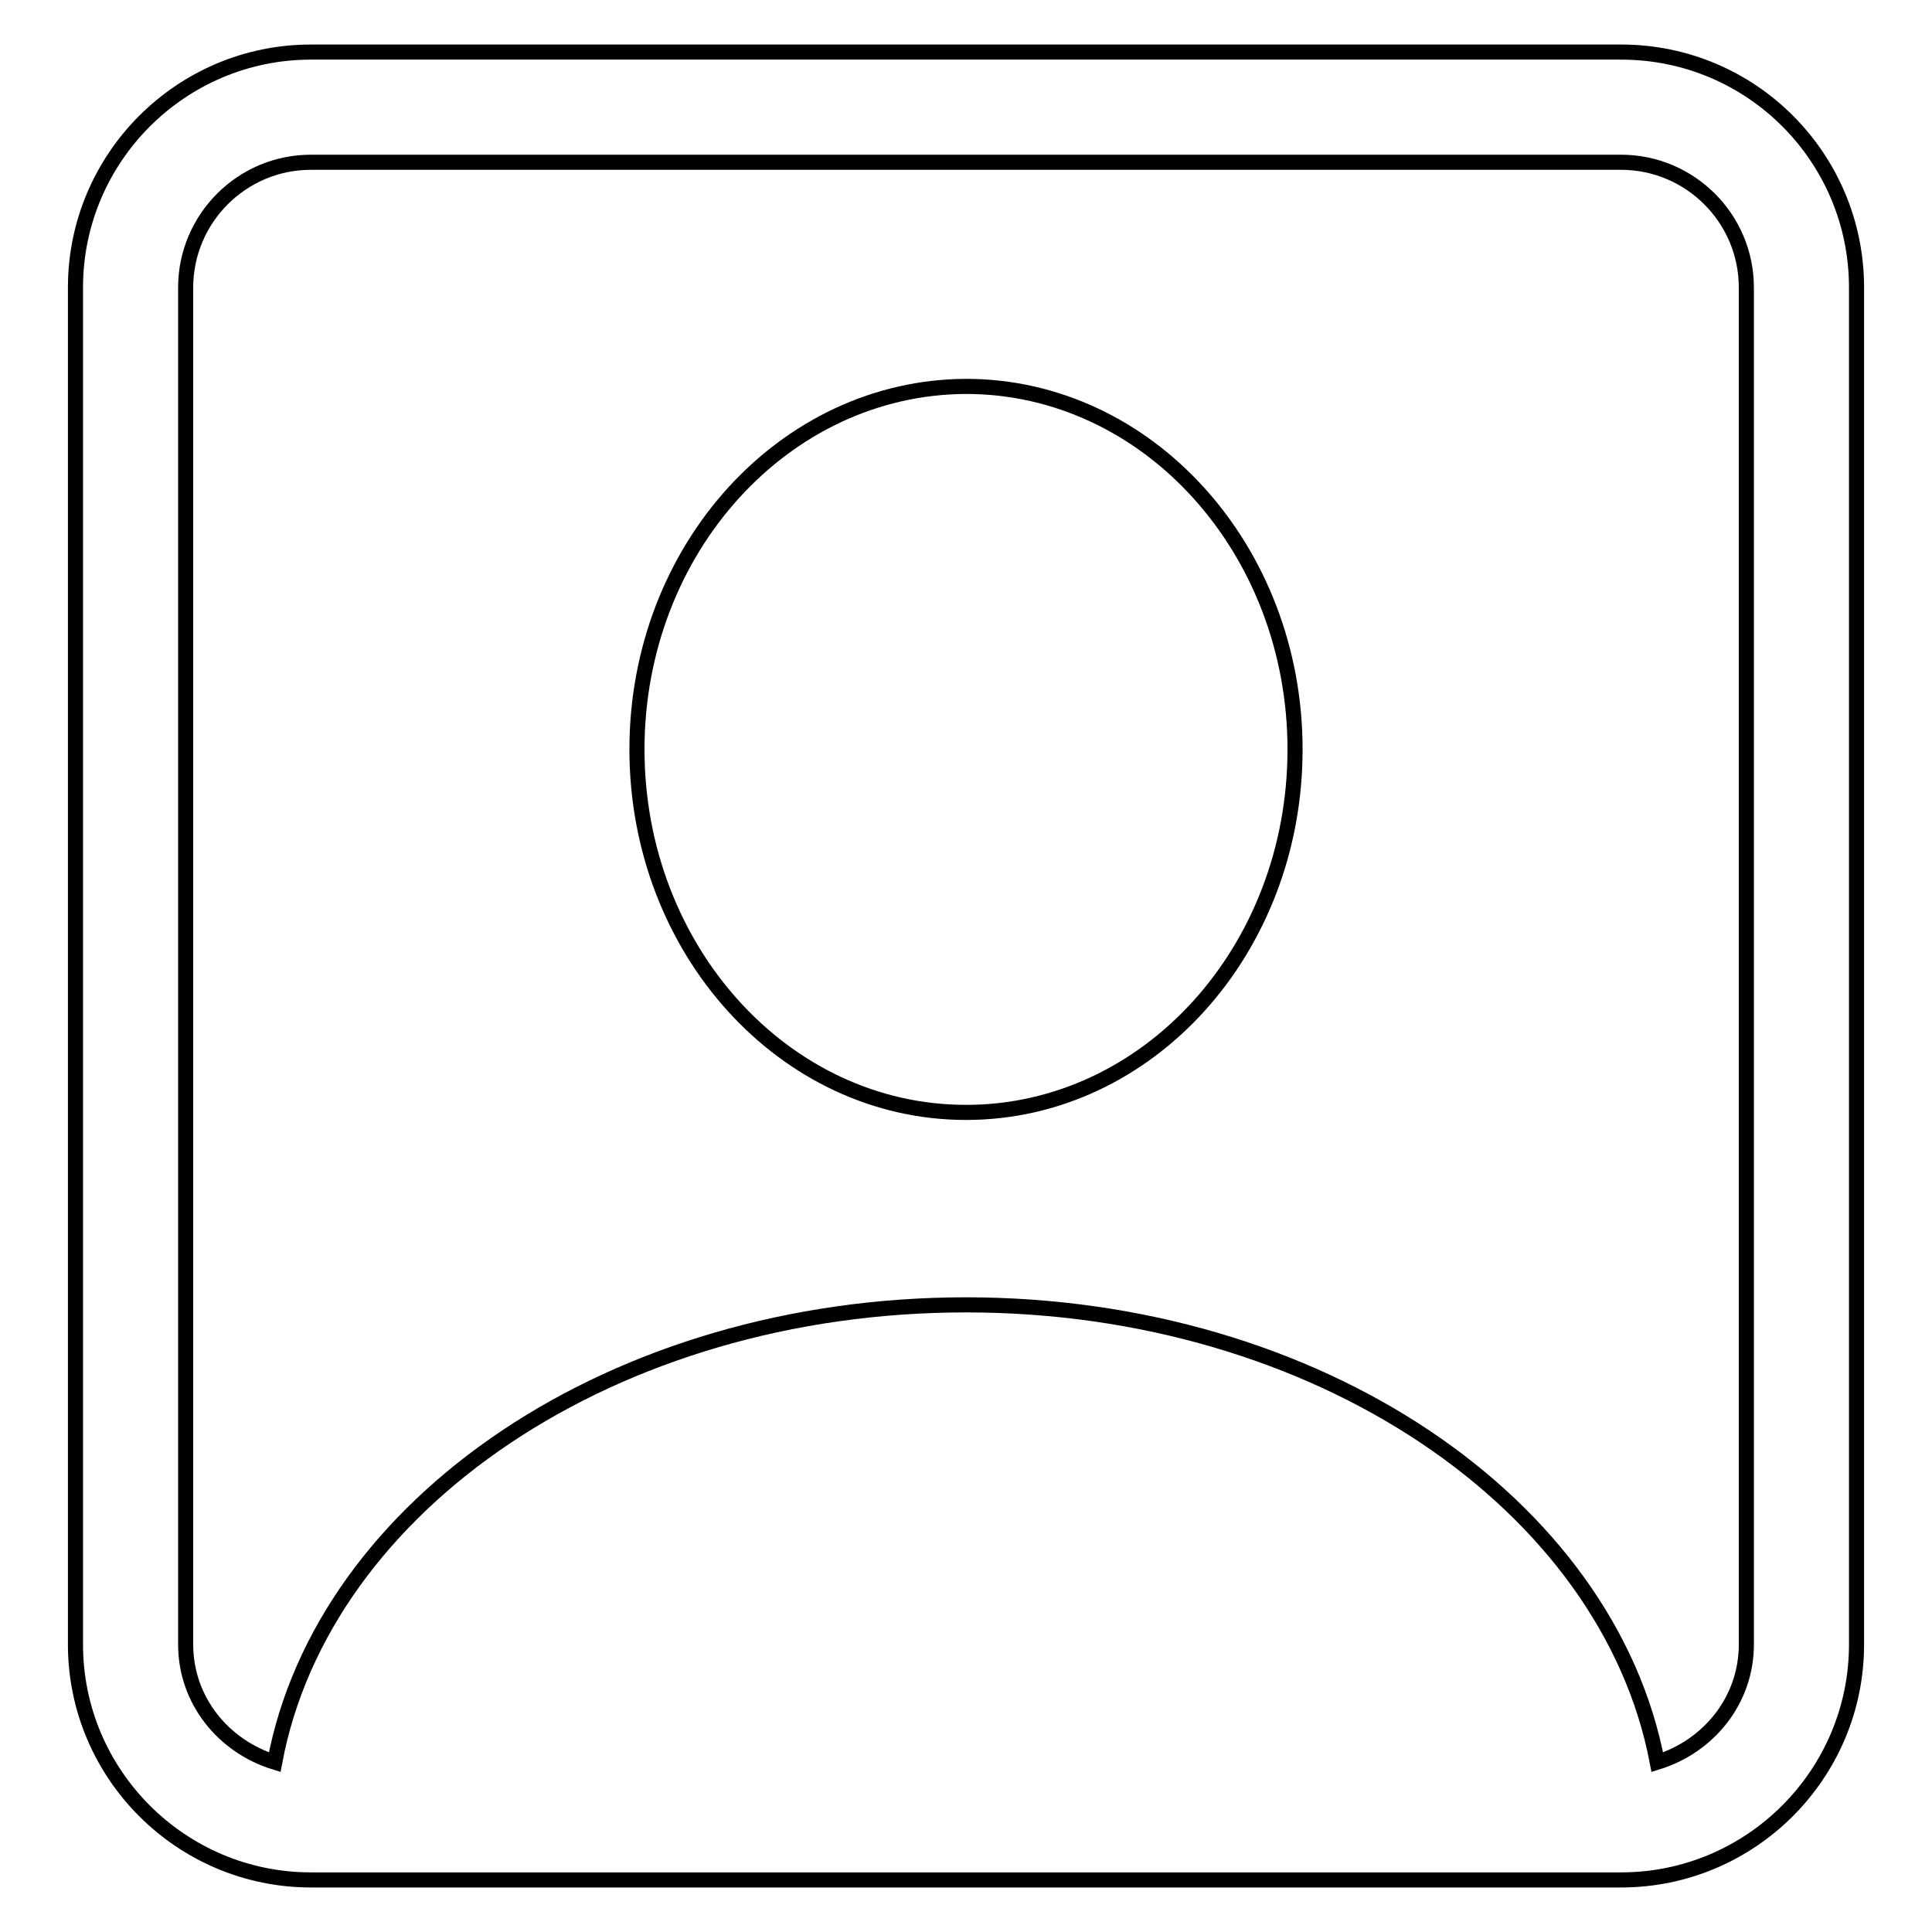 <?xml version="1.0" encoding="utf-8"?>
<!-- Svg Vector Icons : http://www.onlinewebfonts.com/icon -->
<!DOCTYPE svg PUBLIC "-//W3C//DTD SVG 1.1//EN" "http://www.w3.org/Graphics/SVG/1.1/DTD/svg11.dtd">
<svg version="1.1" xmlns="http://www.w3.org/2000/svg" xmlns:xlink="http://www.w3.org/1999/xlink" x="0px" y="0px" viewBox="0 0 256 256" enable-background="new 0 0 256 256" xml:space="preserve">
<g> <path stroke-width="2" fill-opacity="0" stroke="#000000"  d="M214.8,6.9H41.2C24,6.9,10,20.9,10,38.1v179.8c0,17.2,14,31.2,31.2,31.2h173.6c17.2,0,31.2-14,31.2-31.2 V38.1C246,20.9,232.1,6.9,214.8,6.9z M231.4,217.9c0,7.4-5,13.5-11.8,15.6c-6.5-34.2-45-60.6-91.6-60.6 c-46.7,0-85.2,26.4-91.6,60.6c-6.8-2.1-11.8-8.2-11.8-15.6V38.1c0-9.1,7.4-16.6,16.6-16.6h173.6c9.1,0,16.6,7.4,16.6,16.6V217.9z" /> <path stroke-width="2" fill-opacity="0" stroke="#000000"  d="M84.4,99.3c0,26.5,19.5,48.1,43.6,48.1c24.1,0,43.6-21.5,43.6-48.1c0-26.5-19.5-48.1-43.6-48.1 C103.9,51.3,84.4,72.8,84.4,99.3L84.4,99.3z"/></g>
</svg>